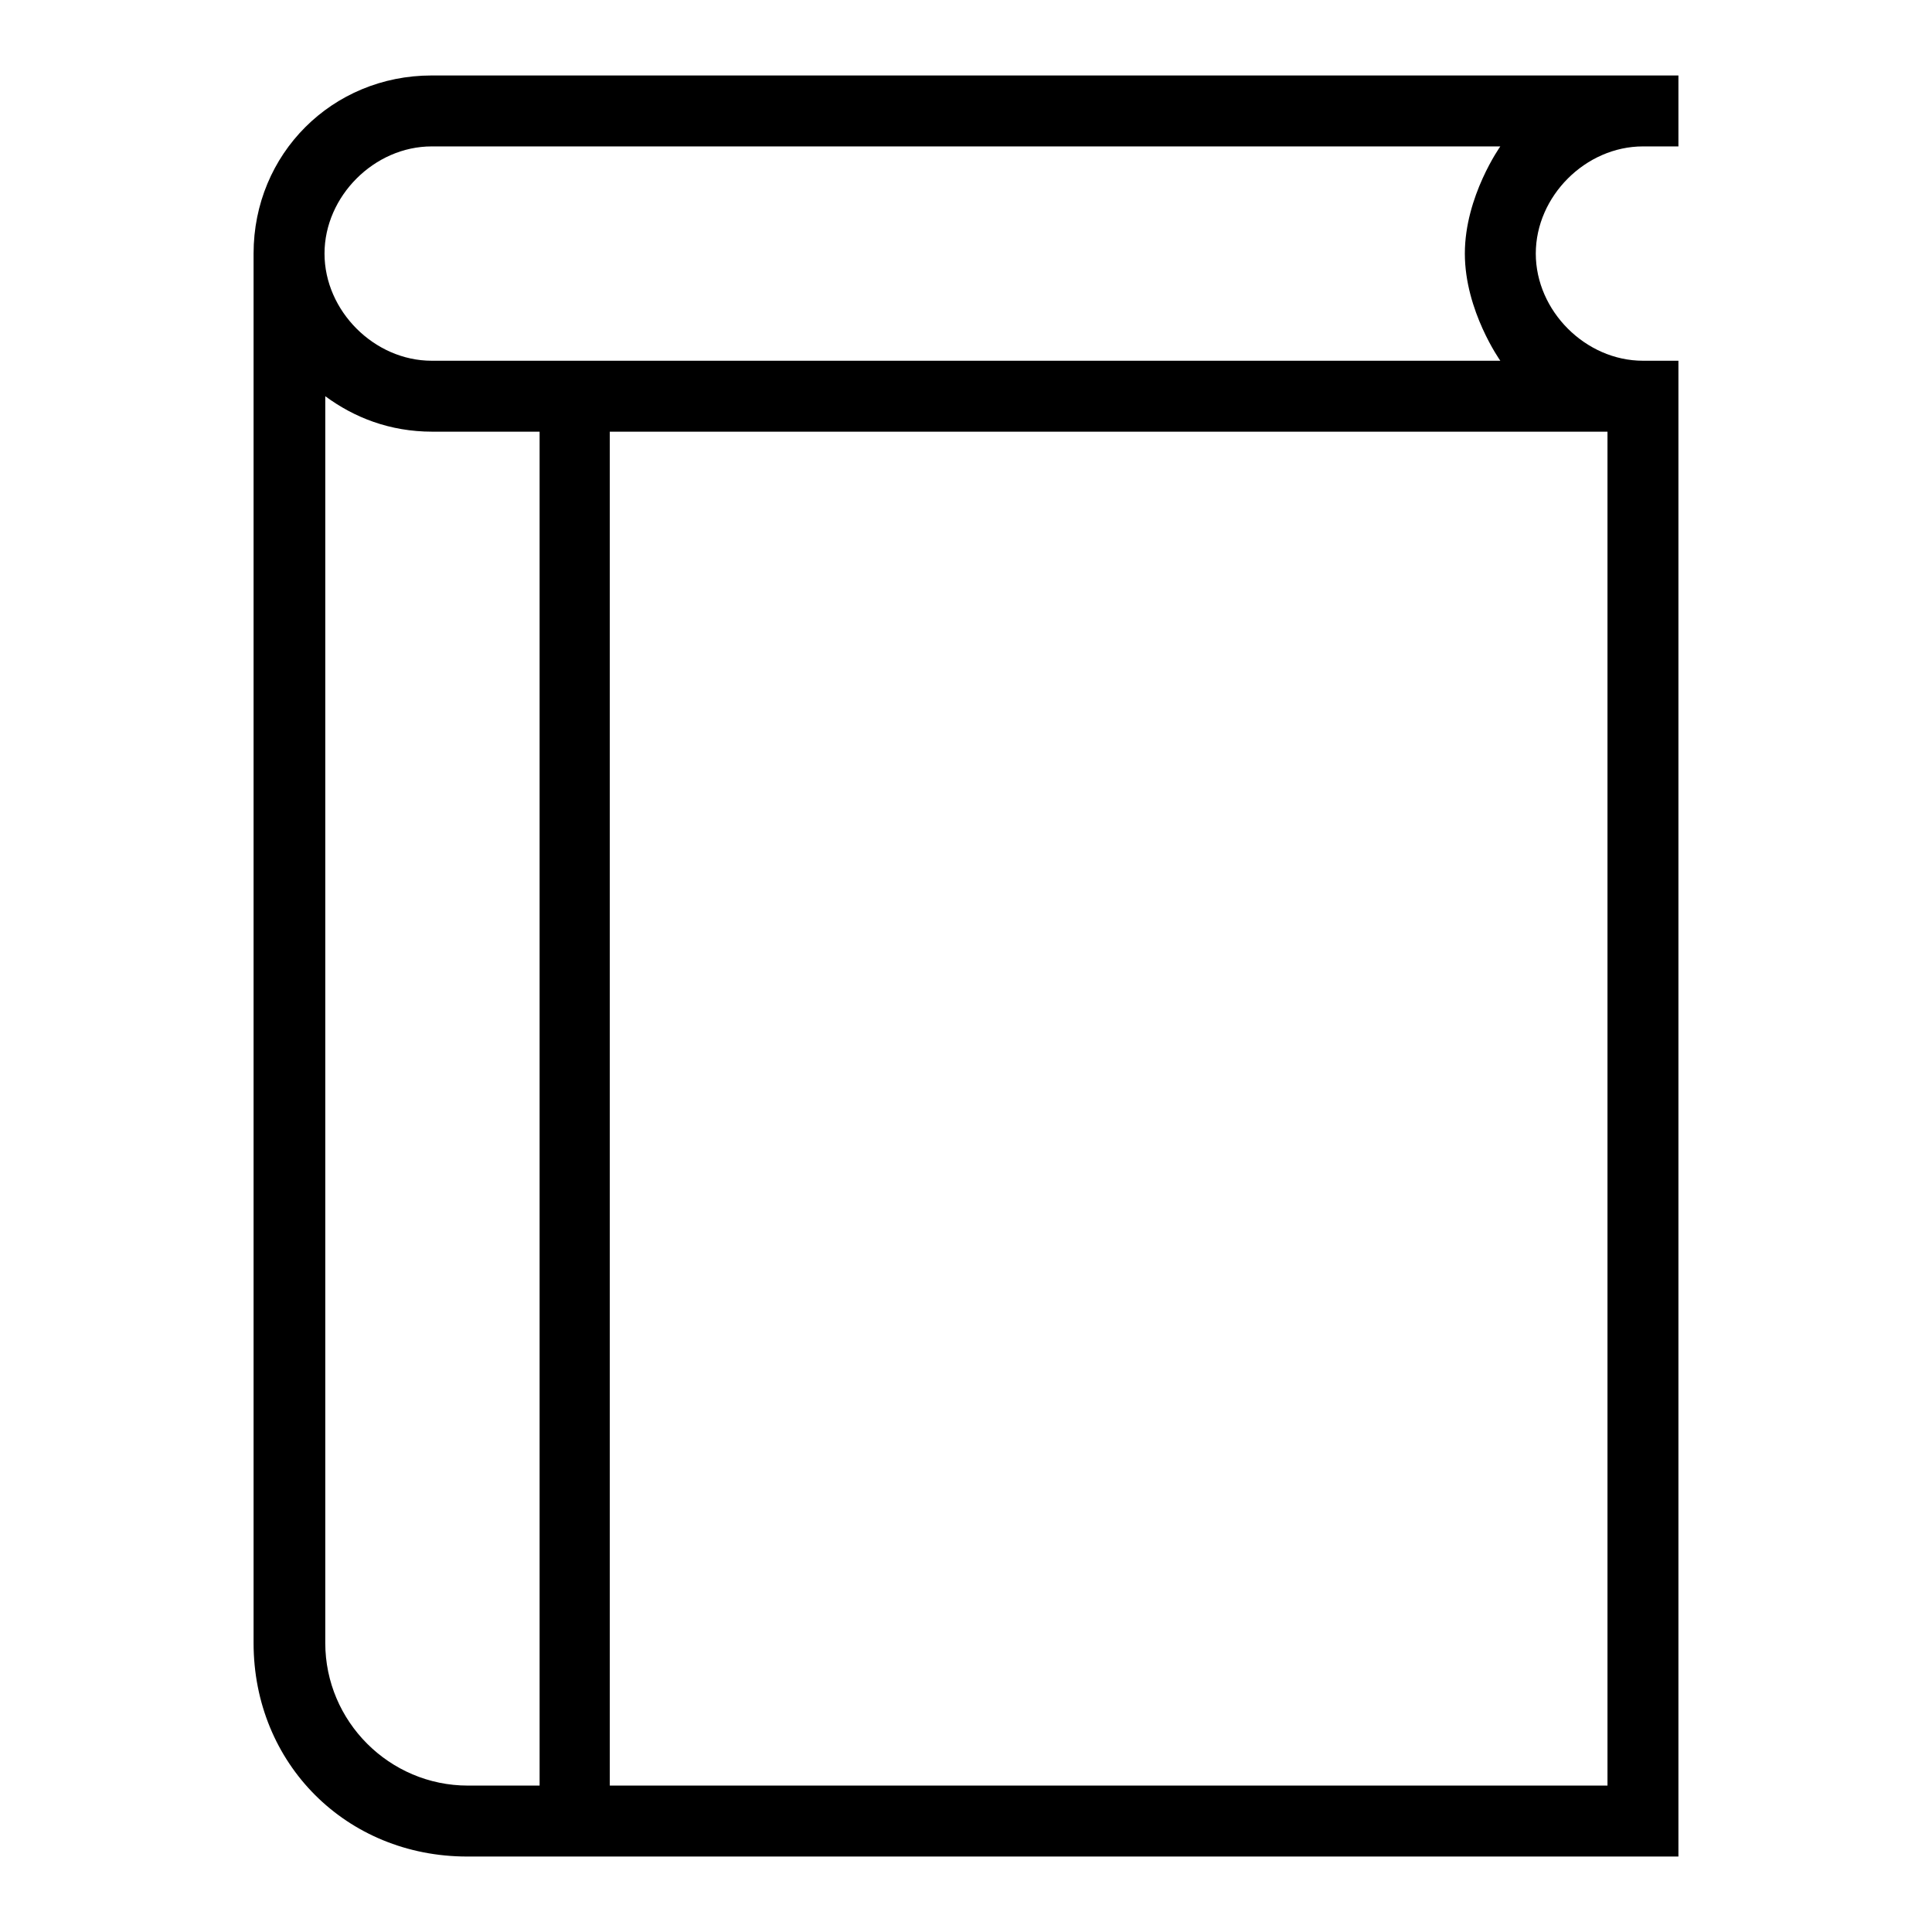 <?xml version="1.0" encoding="utf-8"?>
<!-- Svg Vector Icons : http://www.onlinewebfonts.com/icon -->
<!DOCTYPE svg PUBLIC "-//W3C//DTD SVG 1.1//EN" "http://www.w3.org/Graphics/SVG/1.1/DTD/svg11.dtd">
<svg version="1.1" xmlns="http://www.w3.org/2000/svg" xmlns:xlink="http://www.w3.org/1999/xlink" x="0px" y="0px" viewBox="0 0 256 256" enable-background="new 0 0 256 256" xml:space="preserve">
<g><g><g><path fill="#000000" d="M217.7,19.4h4.7V10H57.2C44,10,33.6,20.4,33.6,33.6v184.1c0,16,12.3,28.3,28.3,28.3h160.5V47.8h-4.7c-7.6,0-14.2-6.6-14.2-14.2C203.5,26,210.1,19.4,217.7,19.4z M57.2,19.4h141.6c0,0-4.7,6.6-4.7,14.2c0,7.6,4.7,14.2,4.7,14.2H57.2c-7.6,0-14.2-6.6-14.2-14.2C43,26,49.6,19.4,57.2,19.4z M71.4,236.6h-9.4c-10.4,0-18.9-8.5-18.9-18.9V52.5c3.8,2.8,8.5,4.7,14.2,4.7h14.2V236.6L71.4,236.6z M213,57.2v179.4H80.8V57.2h56.6H213z"/></g><g></g><g></g><g></g><g></g><g></g><g></g><g></g><g></g><g></g><g></g><g></g><g></g><g></g><g></g><g></g></g></g>
</svg>